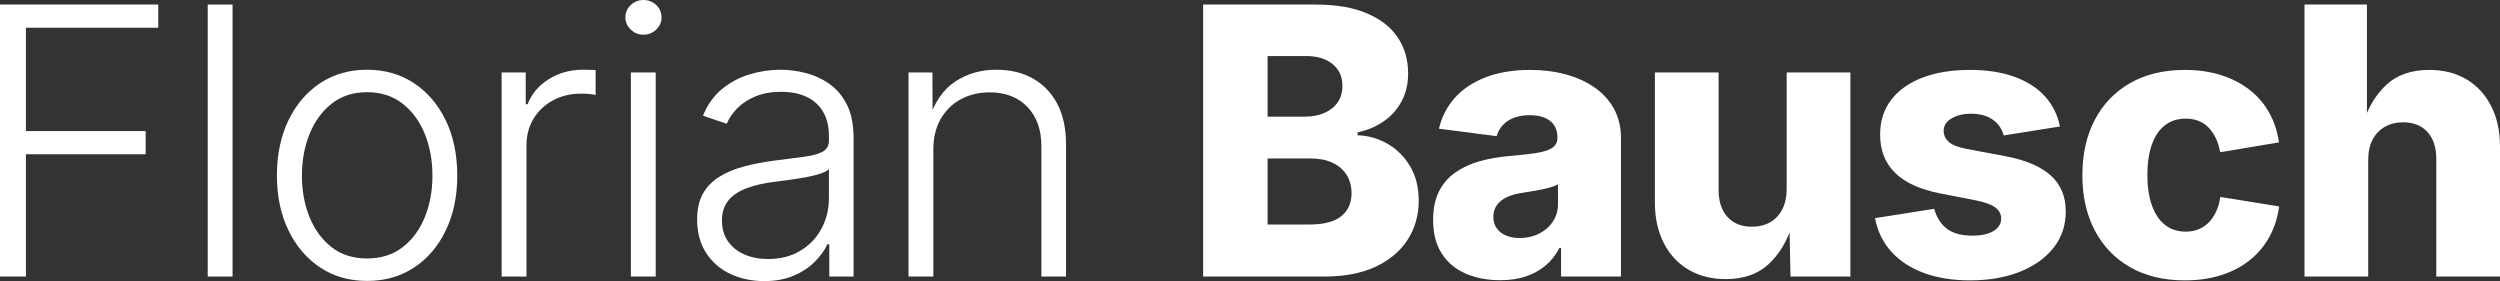 <svg viewBox="0 0 735.965 82.753" xmlns="http://www.w3.org/2000/svg" data-name="Ebene 2" id="Ebene_2">
  <rect x="0" y="0" width="735.965" height="82.753" fill="#333333" stroke="none"/>
  <defs>
    <style>
      .cls-1 {
        fill: #fff;
      }
    </style>
  </defs>
  <g data-name="Ebene 1" id="Ebene_1-2">
    <g>
      <path d="M0,81.41V1.344h46.589v6.824H7.631v30.415h35.25v6.824H7.631v36.003H0Z" class="cls-1"></path>
      <path d="M68.461,1.344v80.066h-7.308V1.344h7.308Z" class="cls-1"></path>
      <path d="M108.066,82.699c-5.23,0-9.834-1.316-13.81-3.95-3.977-2.633-7.093-6.287-9.351-10.962-2.256-4.675-3.385-10.039-3.385-16.094,0-6.161,1.129-11.58,3.385-16.255,2.258-4.675,5.374-8.329,9.351-10.962,3.976-2.633,8.579-3.949,13.81-3.949,5.194,0,9.789,1.316,13.783,3.949,3.994,2.633,7.12,6.287,9.377,10.962,2.258,4.675,3.386,10.094,3.386,16.255,0,6.055-1.12,11.419-3.358,16.094-2.24,4.675-5.355,8.329-9.35,10.962-3.996,2.633-8.607,3.95-13.838,3.95ZM108.066,76.09c4.119,0,7.612-1.11,10.479-3.332,2.865-2.221,5.042-5.176,6.529-8.866,1.486-3.689,2.23-7.756,2.23-12.198,0-4.478-.753-8.571-2.258-12.278-1.504-3.708-3.689-6.681-6.556-8.92-2.866-2.238-6.341-3.358-10.425-3.358s-7.549,1.12-10.397,3.358c-2.849,2.239-5.024,5.212-6.528,8.92-1.506,3.708-2.258,7.801-2.258,12.278,0,4.442.743,8.509,2.23,12.198,1.486,3.69,3.654,6.646,6.502,8.866,2.848,2.222,6.332,3.332,10.451,3.332Z" class="cls-1"></path>
      <path d="M147.672,81.41V21.333h7.093v9.35h.538c1.217-3.081,3.305-5.543,6.26-7.389,2.955-1.844,6.314-2.767,10.075-2.767.608,0,1.253.009,1.935.027.68.019,1.271.045,1.773.081v7.308c-.251-.071-.789-.152-1.612-.242-.824-.089-1.72-.134-2.687-.134-3.082,0-5.84.664-8.275,1.988-2.437,1.326-4.344,3.135-5.723,5.427-1.38,2.293-2.068,4.926-2.068,7.899v38.528h-7.309Z" class="cls-1"></path>
      <path d="M189.427,10.21c-1.433,0-2.679-.501-3.734-1.504-1.058-1.003-1.585-2.203-1.585-3.601,0-1.432.527-2.641,1.585-3.627,1.056-.985,2.302-1.478,3.734-1.478,1.469,0,2.722.493,3.762,1.478,1.038.986,1.558,2.195,1.558,3.627,0,1.397-.52,2.598-1.558,3.601-1.04,1.003-2.293,1.504-3.762,1.504ZM185.719,81.41V21.333h7.309v60.076h-7.309Z" class="cls-1"></path>
      <path d="M225.002,82.753c-3.654,0-6.978-.698-9.969-2.096-2.991-1.397-5.373-3.457-7.146-6.18-1.773-2.722-2.66-6.018-2.66-9.887,0-2.973.556-5.472,1.666-7.496,1.11-2.023,2.705-3.689,4.783-4.998,2.076-1.307,4.521-2.337,7.334-3.089,2.812-.752,5.92-1.344,9.324-1.773,3.331-.43,6.16-.797,8.49-1.102,2.328-.304,4.109-.797,5.346-1.478,1.236-.68,1.854-1.773,1.854-3.278v-1.397c0-2.687-.546-4.998-1.639-6.932-1.093-1.935-2.687-3.421-4.782-4.46-2.096-1.039-4.647-1.558-7.657-1.558-2.83,0-5.32.439-7.469,1.316-2.15.878-3.932,2.024-5.348,3.439-1.415,1.416-2.48,2.965-3.197,4.648l-6.984-2.365c1.324-3.259,3.188-5.875,5.588-7.845,2.399-1.97,5.105-3.412,8.113-4.326,3.01-.914,6.055-1.37,9.136-1.37,2.364,0,4.8.314,7.308.94,2.508.627,4.836,1.684,6.986,3.17,2.148,1.487,3.887,3.529,5.212,6.125,1.325,2.598,1.988,5.884,1.988,9.861v40.785h-7.147v-9.511h-.537c-.859,1.827-2.131,3.573-3.814,5.239-1.685,1.666-3.754,3.019-6.207,4.057-2.454,1.039-5.311,1.558-8.57,1.558ZM226.076,76.251c3.654,0,6.824-.806,9.512-2.418,2.687-1.612,4.764-3.779,6.232-6.502,1.469-2.722,2.203-5.714,2.203-8.974v-8.544c-.537.502-1.415.95-2.633,1.344-1.218.395-2.605.734-4.164,1.021-1.559.287-3.126.537-4.701.752-1.578.215-2.956.395-4.139.538-3.331.395-6.188,1.04-8.57,1.935-2.383.896-4.191,2.114-5.428,3.654-1.236,1.541-1.854,3.493-1.854,5.857,0,2.401.591,4.443,1.773,6.126,1.182,1.685,2.794,2.974,4.836,3.869,2.042.896,4.353,1.343,6.932,1.343Z" class="cls-1"></path>
      <path d="M274.764,43.956v37.454h-7.309V21.333h7.039l.054,14.025h-1.128c1.646-5.23,4.235-9.009,7.765-11.338,3.528-2.328,7.567-3.493,12.116-3.493,4.084,0,7.658.851,10.721,2.552,3.062,1.702,5.463,4.183,7.201,7.442,1.736,3.26,2.605,7.273,2.605,12.037v38.851h-7.254v-38.313c0-4.908-1.379-8.786-4.137-11.634-2.76-2.848-6.449-4.272-11.07-4.272-3.152,0-5.982.672-8.49,2.015s-4.486,3.278-5.938,5.803c-1.451,2.526-2.176,5.508-2.176,8.947Z" class="cls-1"></path>
      <path d="M354.188,81.41V1.344h33.209c5.945,0,10.943.86,14.992,2.579,4.048,1.72,7.083,4.093,9.107,7.12,2.023,3.027,3.036,6.565,3.036,10.613,0,3.045-.636,5.759-1.907,8.141-1.272,2.383-3.027,4.353-5.267,5.911s-4.809,2.642-7.711,3.251v.86c3.188.107,6.153.959,8.894,2.552,2.74,1.595,4.943,3.807,6.609,6.637,1.666,2.83,2.499,6.179,2.499,10.048,0,4.299-1.084,8.132-3.251,11.5-2.168,3.368-5.312,6.018-9.431,7.953-4.12,1.935-9.153,2.902-15.1,2.902h-35.681ZM373.157,34.337h11.016c2.113,0,4.003-.358,5.669-1.075,1.666-.716,2.974-1.747,3.923-3.09s1.424-2.982,1.424-4.917c0-2.687-.967-4.818-2.901-6.395-1.935-1.576-4.532-2.364-7.792-2.364h-11.338v17.84ZM373.157,66.095h12.252c4.263,0,7.406-.814,9.431-2.445,2.023-1.629,3.035-3.877,3.035-6.744,0-2.077-.483-3.887-1.45-5.427-.968-1.54-2.356-2.731-4.165-3.574-1.809-.841-3.968-1.263-6.475-1.263h-12.628v19.453Z" class="cls-1"></path>
      <path d="M441.667,82.484c-3.834,0-7.246-.654-10.236-1.961-2.992-1.307-5.329-3.278-7.013-5.911-1.685-2.633-2.525-5.919-2.525-9.861,0-3.332.581-6.144,1.746-8.437,1.163-2.292,2.785-4.155,4.863-5.588,2.077-1.432,4.46-2.525,7.146-3.278s5.553-1.253,8.598-1.504c3.403-.287,6.144-.6,8.222-.94,2.077-.34,3.601-.851,4.567-1.532.967-.68,1.451-1.629,1.451-2.848v-.215c0-1.397-.322-2.579-.968-3.546-.645-.967-1.576-1.701-2.794-2.203-1.219-.501-2.687-.752-4.406-.752s-3.251.251-4.595.752c-1.343.502-2.444,1.218-3.305,2.149-.859.932-1.469,2.024-1.827,3.278l-16.98-2.203c.788-3.439,2.338-6.457,4.648-9.054,2.311-2.597,5.338-4.622,9.081-6.072,3.743-1.451,8.123-2.176,13.139-2.176,3.726,0,7.209.439,10.451,1.316,3.242.878,6.081,2.168,8.518,3.869,2.436,1.702,4.334,3.797,5.696,6.287,1.36,2.49,2.042,5.347,2.042,8.571v40.785h-17.626v-8.437h-.483c-1.075,2.078-2.445,3.815-4.11,5.212-1.666,1.397-3.601,2.463-5.804,3.197s-4.702,1.102-7.496,1.102ZM447.362,70.071c2.114,0,4.021-.43,5.724-1.29,1.701-.86,3.054-2.042,4.057-3.546,1.003-1.505,1.505-3.242,1.505-5.212v-5.75c-.537.288-1.209.556-2.016.806-.806.251-1.692.475-2.659.672-.968.197-1.935.376-2.902.537-.967.162-1.899.314-2.794.457-1.827.251-3.386.681-4.675,1.29-1.29.609-2.275,1.397-2.956,2.364s-1.021,2.132-1.021,3.493c0,1.326.34,2.445,1.021,3.358s1.594,1.612,2.741,2.096c1.146.483,2.472.725,3.976.725Z" class="cls-1"></path>
      <path d="M508.028,82.162c-4.191,0-7.854-.931-10.989-2.794-3.135-1.862-5.562-4.495-7.281-7.899-1.72-3.403-2.579-7.362-2.579-11.876V21.333h18.754v34.605c0,3.368.868,6.01,2.605,7.926,1.737,1.917,4.129,2.875,7.174,2.875,2.077,0,3.878-.438,5.4-1.316,1.522-.877,2.714-2.149,3.574-3.815.859-1.666,1.289-3.662,1.289-5.991V21.333h18.754v60.076h-17.625l-.322-15.153h.806c-1.505,4.801-3.834,8.651-6.985,11.553-3.153,2.901-7.345,4.353-12.574,4.353Z" class="cls-1"></path>
      <path d="M579.977,82.538c-5.124,0-9.655-.726-13.596-2.176s-7.146-3.546-9.618-6.287c-2.472-2.74-4.066-6.027-4.782-9.86l17.41-2.741c.752,2.616,2.023,4.586,3.815,5.911,1.791,1.326,4.28,1.988,7.469,1.988,2.614,0,4.675-.457,6.18-1.371,1.505-.913,2.257-2.123,2.257-3.627,0-1.397-.601-2.516-1.8-3.358-1.201-.841-3.055-1.513-5.562-2.015l-10.479-2.042c-5.947-1.146-10.398-3.161-13.354-6.045-2.955-2.883-4.434-6.636-4.434-11.257,0-4.012,1.083-7.433,3.251-10.264,2.167-2.83,5.23-5.006,9.189-6.529,3.958-1.522,8.624-2.284,13.998-2.284,5.015,0,9.377.671,13.084,2.015,3.708,1.343,6.699,3.26,8.975,5.75,2.274,2.49,3.752,5.454,4.433,8.893l-16.551,2.633c-.537-2.006-1.639-3.573-3.305-4.702-1.665-1.129-3.771-1.693-6.313-1.693-2.257,0-4.165.457-5.723,1.37-1.559.914-2.338,2.141-2.338,3.681,0,1.218.483,2.284,1.451,3.197.967.914,2.74,1.621,5.319,2.123l11.5,2.149c5.946,1.147,10.379,3.045,13.299,5.696,2.92,2.651,4.38,6.162,4.38,10.532,0,4.12-1.209,7.703-3.627,10.747-2.418,3.045-5.741,5.4-9.968,7.066-4.228,1.666-9.082,2.499-14.562,2.499Z" class="cls-1"></path>
      <path d="M643.221,82.538c-6.27,0-11.66-1.298-16.175-3.896-4.514-2.597-7.979-6.215-10.397-10.854-2.418-4.639-3.627-10.039-3.627-16.201,0-6.197,1.209-11.615,3.627-16.255,2.418-4.639,5.884-8.257,10.397-10.855,4.515-2.597,9.905-3.896,16.175-3.896,3.833,0,7.344.502,10.532,1.504,3.188,1.003,5.982,2.427,8.383,4.272,2.399,1.846,4.344,4.084,5.83,6.717,1.486,2.633,2.463,5.58,2.929,8.839l-17.303,2.902c-.287-1.576-.726-2.973-1.316-4.191-.592-1.218-1.309-2.257-2.149-3.117-.843-.86-1.827-1.505-2.956-1.935-1.128-.43-2.373-.645-3.734-.645-2.4,0-4.442.654-6.126,1.961-1.684,1.308-2.965,3.207-3.842,5.696-.878,2.491-1.316,5.455-1.316,8.894s.438,6.413,1.316,8.92c.877,2.508,2.158,4.433,3.842,5.777,1.684,1.343,3.726,2.015,6.126,2.015,1.397,0,2.65-.224,3.762-.672,1.11-.448,2.104-1.11,2.982-1.988.877-.877,1.612-1.952,2.203-3.224.591-1.271,1.012-2.714,1.263-4.326l17.303,2.794c-.466,3.368-1.442,6.386-2.929,9.054-1.486,2.669-3.431,4.953-5.83,6.852-2.4,1.899-5.204,3.35-8.41,4.353s-6.726,1.504-10.559,1.504Z" class="cls-1"></path>
      <path d="M697.168,47.126v34.283h-18.754V1.344h18.378v35.143h-1.183c1.469-4.764,3.77-8.606,6.905-11.526,3.134-2.919,7.353-4.379,12.654-4.379,4.191,0,7.846.932,10.962,2.794,3.117,1.863,5.535,4.497,7.255,7.899,1.72,3.404,2.579,7.362,2.579,11.875v38.26h-18.754v-34.606c0-3.367-.859-6.009-2.579-7.926-1.72-1.916-4.12-2.875-7.2-2.875-2.007,0-3.789.439-5.347,1.317-1.559.878-2.768,2.141-3.628,3.788-.859,1.648-1.289,3.654-1.289,6.019Z" class="cls-1"></path>
    </g>
  </g>
</svg>